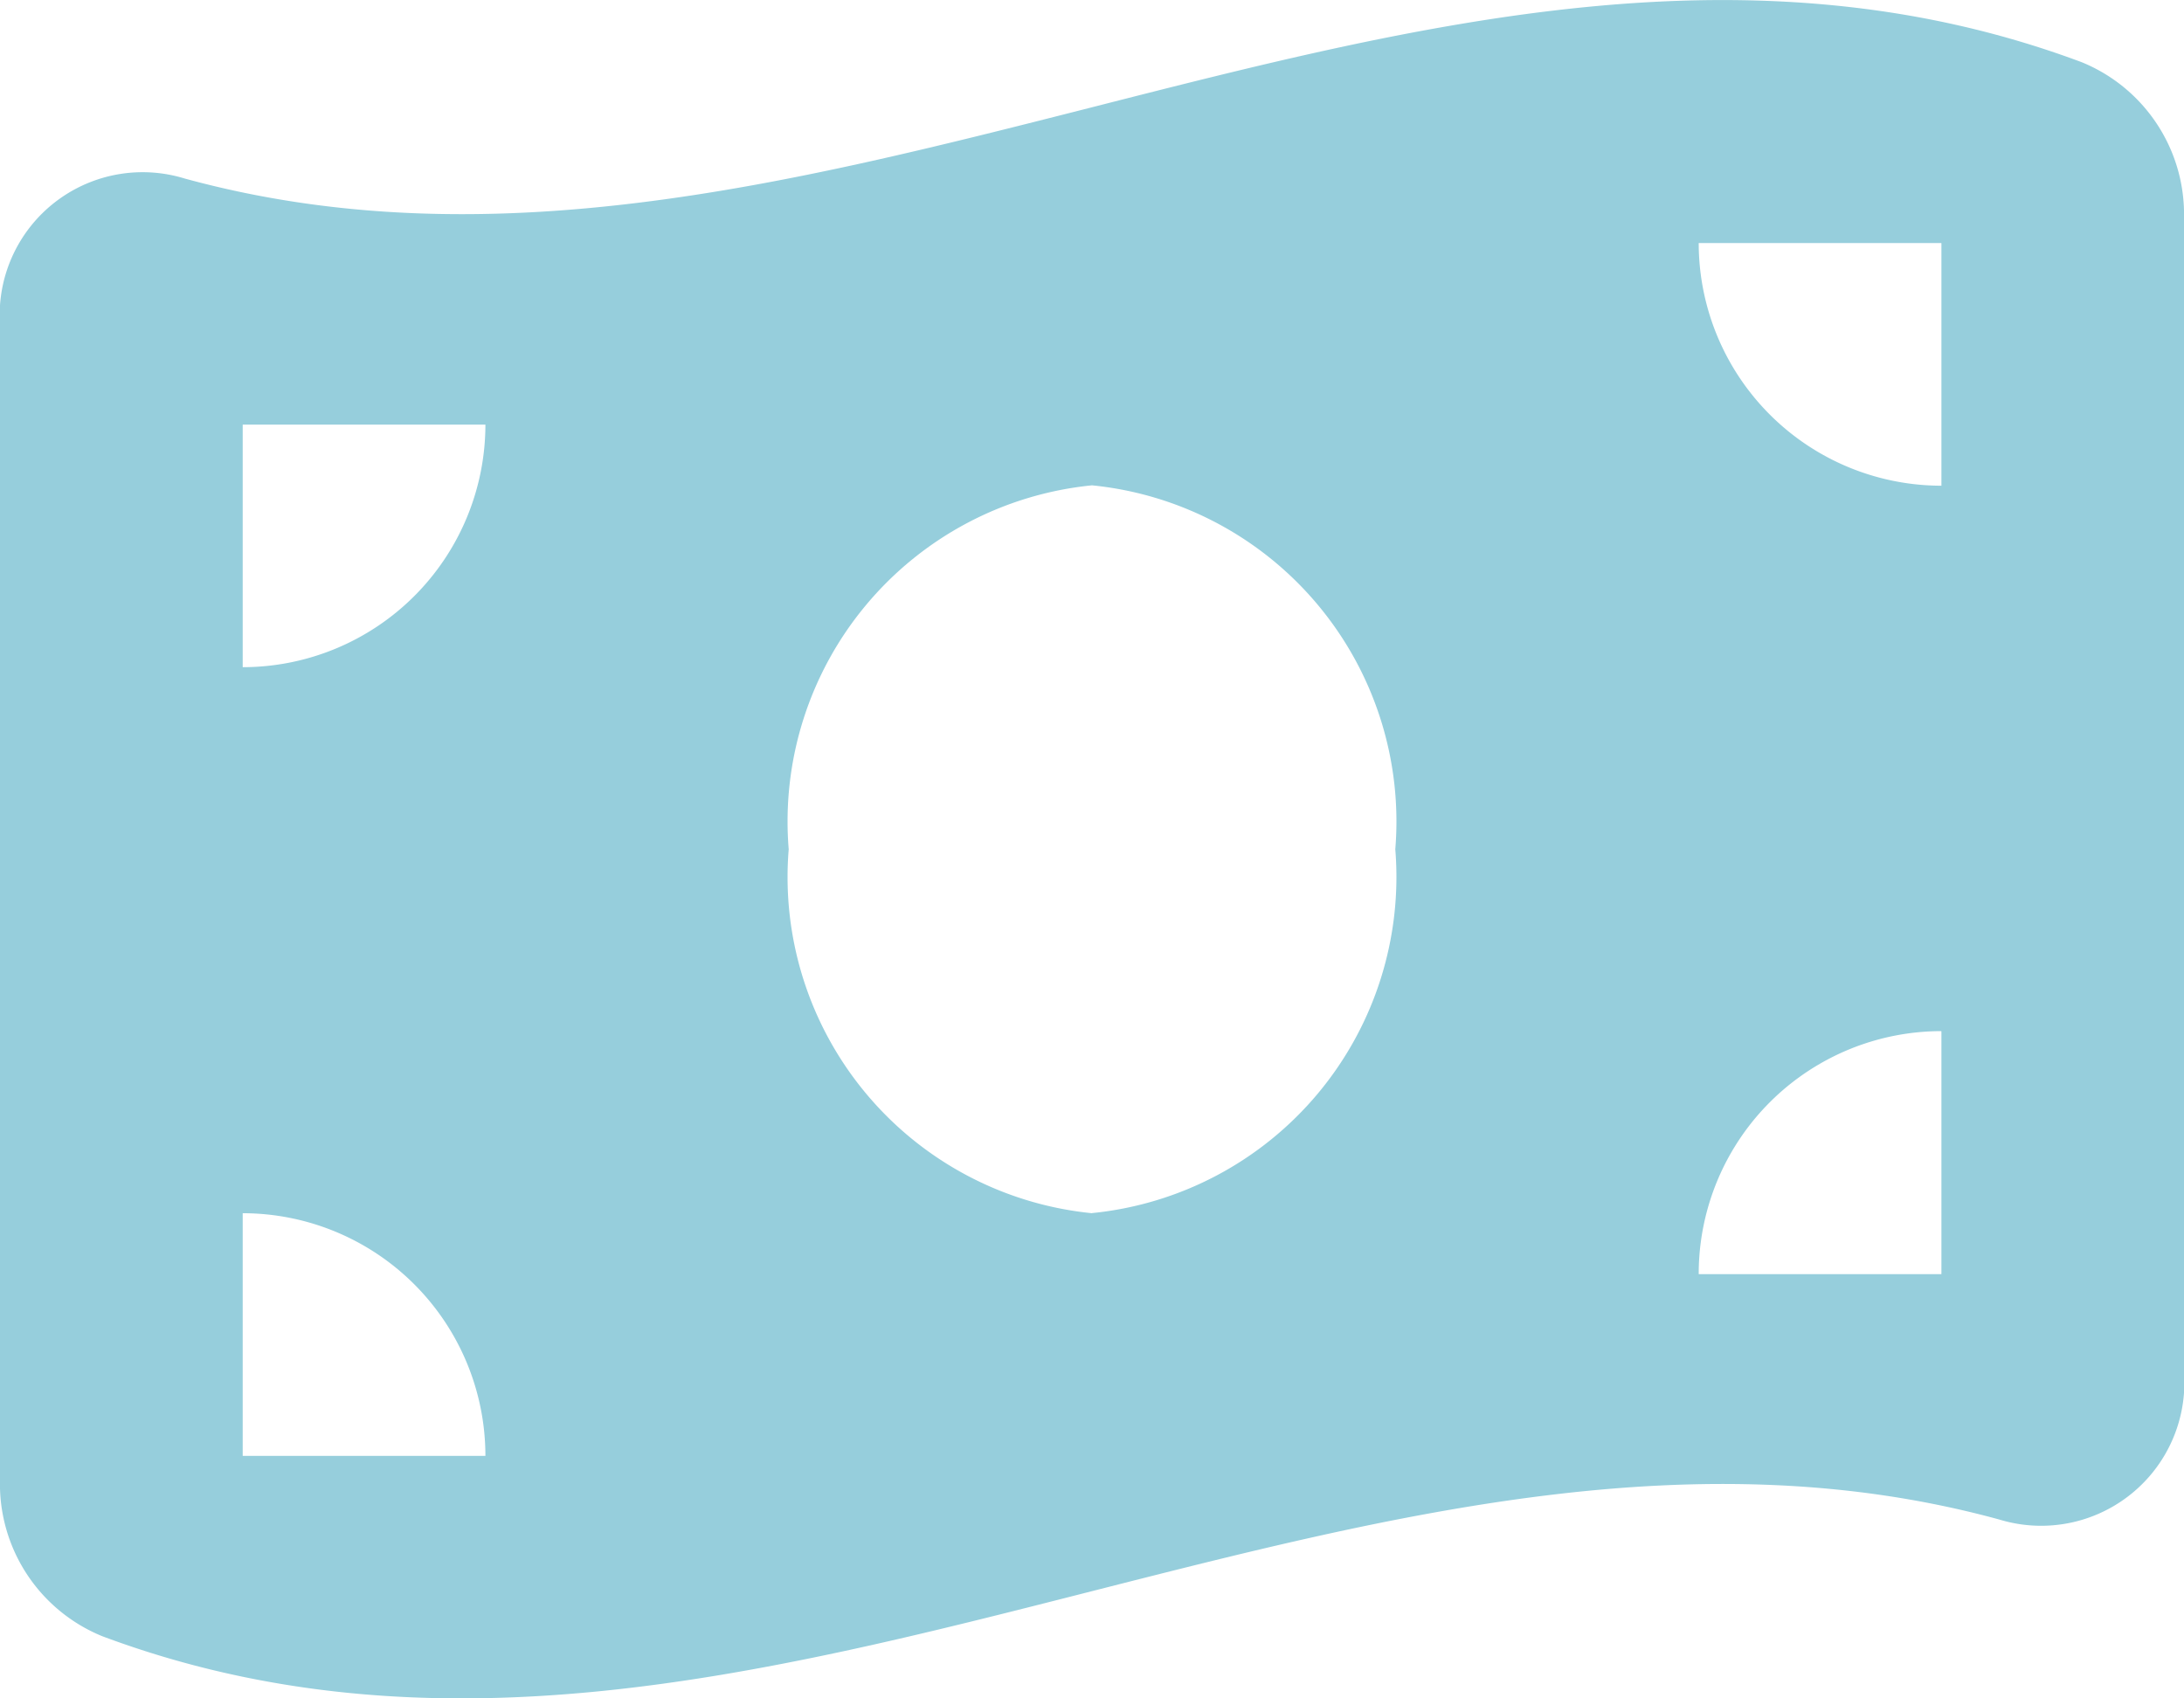 <svg xmlns="http://www.w3.org/2000/svg" width="17.628" height="13.71" viewBox="0 0 17.628 13.71">
  <path id="money-bill-wave-solid" d="M0,34.478v9.481a1.327,1.327,0,0,0,.826,1.264c2.663.995,5.325.315,7.988-.364,2.442-.621,4.884-1.246,7.324-.578a1.156,1.156,0,0,0,1.49-1.022V33.78a1.327,1.327,0,0,0-.826-1.264c-2.663-.995-5.325-.315-7.988.364-2.442.621-4.884,1.243-7.324.575A1.154,1.154,0,0,0,0,34.478Zm8.814,7.33a2.727,2.727,0,0,1-2.448-2.938,2.727,2.727,0,0,1,2.448-2.938,2.727,2.727,0,0,1,2.448,2.938A2.727,2.727,0,0,1,8.814,41.807Zm-6.855,0a1.96,1.96,0,0,1,1.959,1.959H1.959Zm1.959-6.366A1.96,1.96,0,0,1,1.959,37.4V35.442Zm11.752,4.9V42.3H13.711A1.96,1.96,0,0,1,15.669,40.338Zm-1.959-6.366h1.959v1.959A1.96,1.96,0,0,1,13.711,33.973Z" transform="translate(0 -32.014)" fill="#96cedc"/>
</svg>
